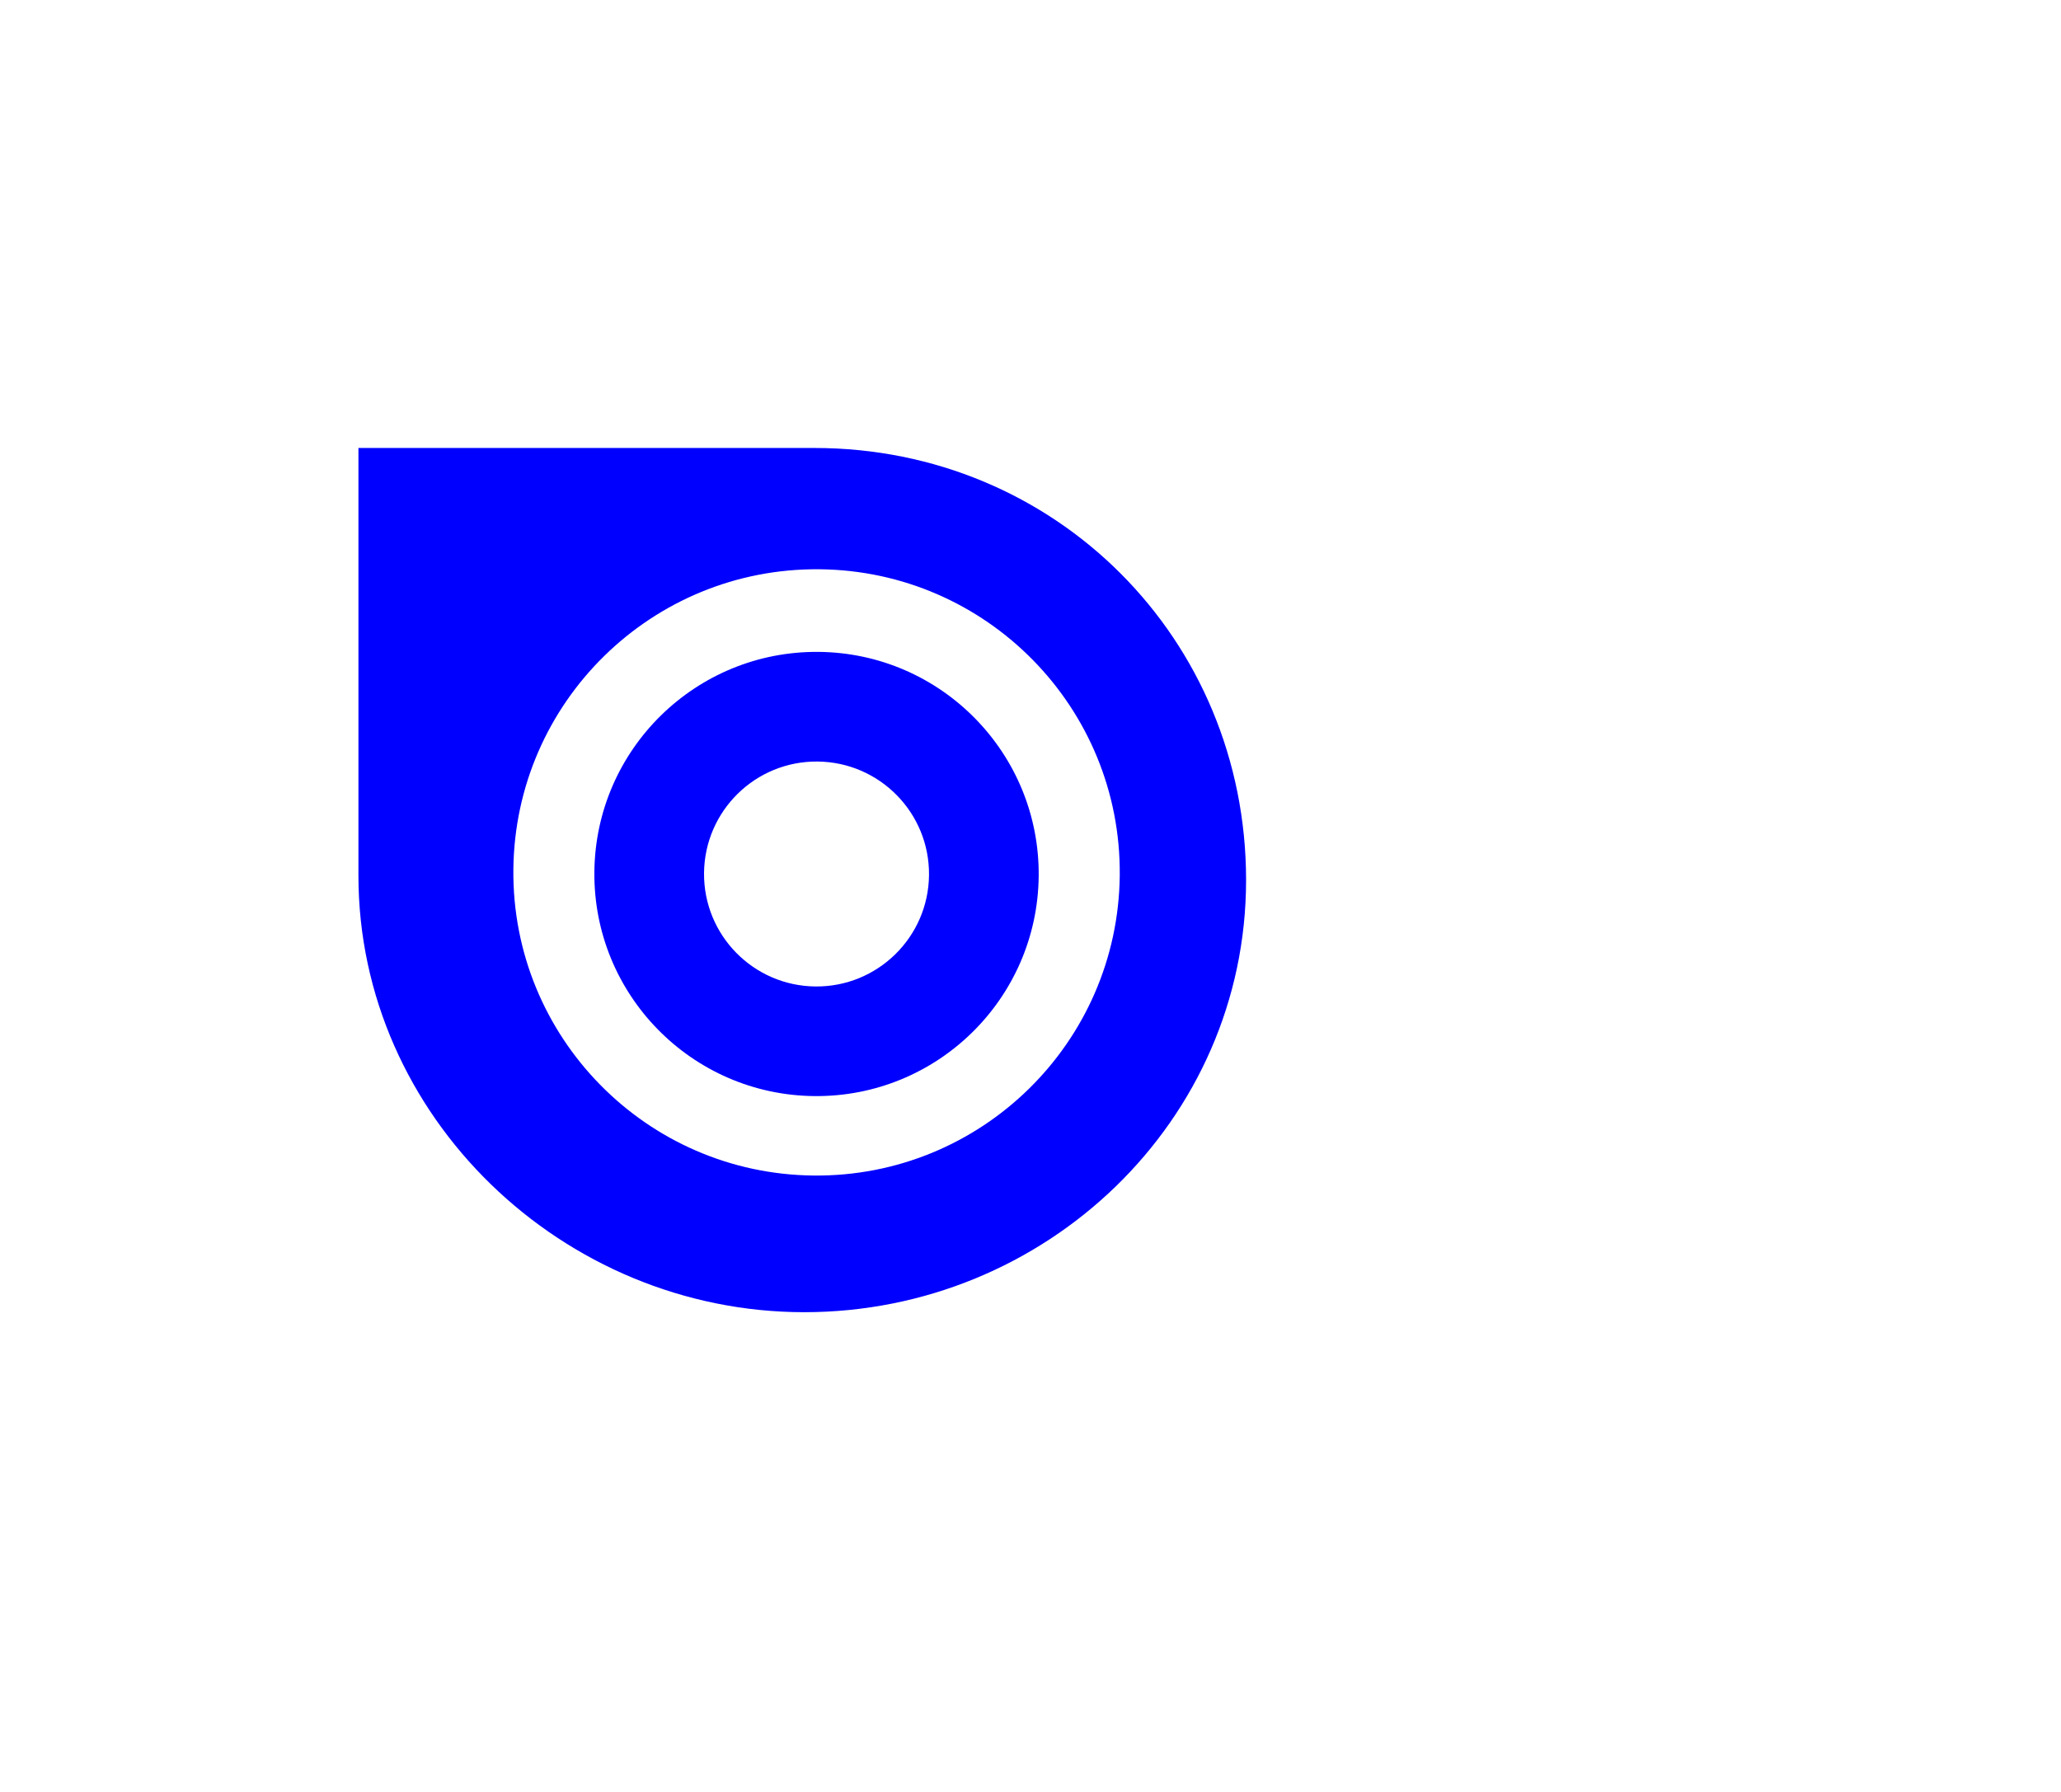 <?xml version="1.0" encoding="utf-8"?>
<!-- Generator: Adobe Illustrator 15.1.0, SVG Export Plug-In . SVG Version: 6.00 Build 0)  -->
<!DOCTYPE svg PUBLIC "-//W3C//DTD SVG 1.1//EN" "http://www.w3.org/Graphics/SVG/1.1/DTD/svg11.dtd">
<svg version="1.1" id="Layer_1" xmlns="http://www.w3.org/2000/svg" xmlns:xlink="http://www.w3.org/1999/xlink" x="0px" y="0px"
	 width="115px" height="100px" viewBox="0 0 115 100" enable-background="new 0 0 115 100" xml:space="preserve">
<rect fill="#FFFFFF" width="115" height="100"/>
<g>
	<path fill="#0000FF" d="M45.678,36.379c-6.845-0.063-12.448,5.433-12.513,12.279c-0.065,6.843,5.433,12.447,12.278,12.51
		c6.845,0.064,12.447-5.432,12.514-12.277C58.021,42.047,52.523,36.445,45.678,36.379z M45.502,55.051
		c-3.467-0.033-6.25-2.868-6.218-6.334c0.034-3.469,2.869-6.252,6.335-6.219c3.466,0.033,6.251,2.869,6.218,6.334
		C51.804,52.299,48.967,55.082,45.502,55.051z"/>
	<path fill="#0000FF" d="M45.449,25c-0.039,0-0.511,0-0.511,0l0,0H20v23.862c0,13.458,11.418,24.366,24.875,24.366
		c13.459,0,24.654-10.656,24.654-24.113S58.907,25,45.449,25z M28.645,48.527c0.087-9.346,7.734-16.846,17.077-16.759
		c9.341,0.089,16.847,7.735,16.758,17.077s-7.734,16.846-17.076,16.757C36.058,65.514,28.555,57.867,28.645,48.527z"/>
</g>
</svg>
